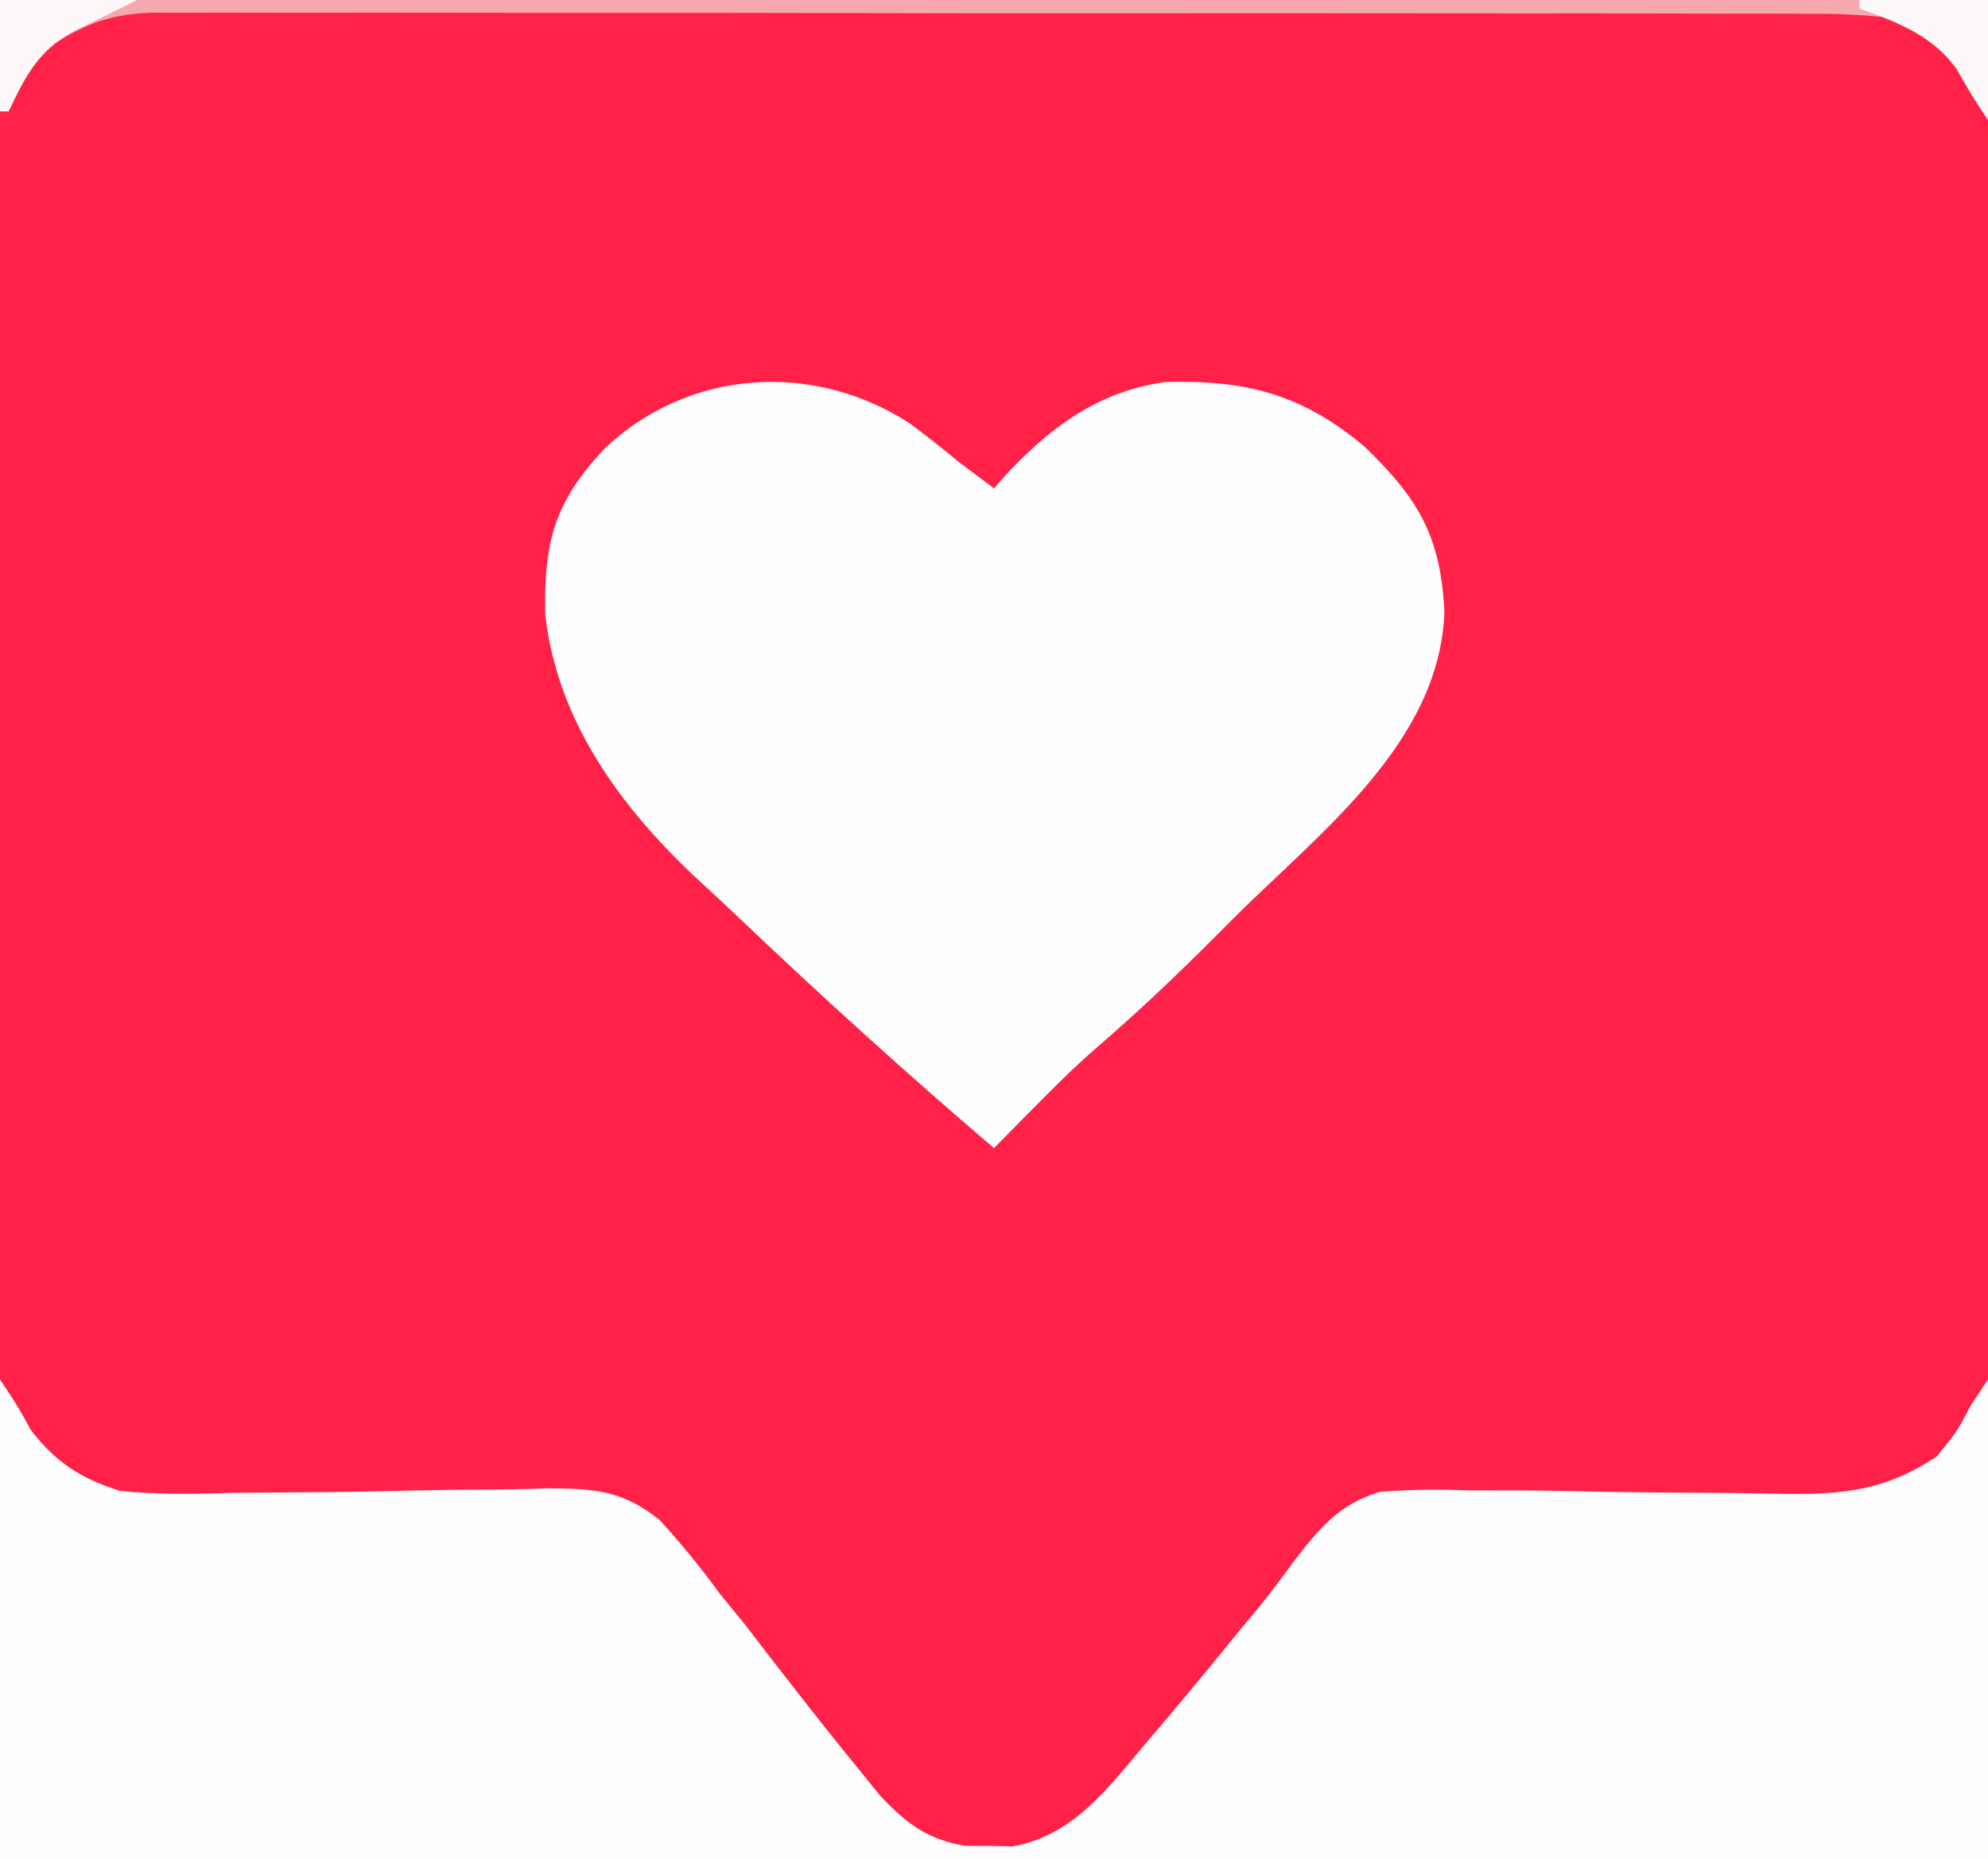 <svg xmlns="http://www.w3.org/2000/svg" width="232" height="217"><rect width="100%" height="100%" fill="#333333" stroke="none"/><path d="M0 0 C76.56 0 153.12 0 232 0 C232 71.61 232 143.22 232 217 C155.44 217 78.88 217 0 217 C0 145.39 0 73.78 0 0 Z " fill="#ff2147" transform="translate(0,0)"></path><path d="M0 0 C2 3 2 3 3.625 5.938 C6.568 9.732 9.485 11.578 14 13 C18.53 13.472 23.007 13.345 27.555 13.223 C29.536 13.208 31.518 13.194 33.5 13.183 C38.351 13.152 43.201 13.083 48.05 12.963 C50.782 12.897 53.512 12.861 56.244 12.856 C58.805 12.851 61.366 12.802 63.924 12.704 C69.327 12.733 72.678 12.935 76.974 16.396 C79.51 19.161 81.785 21.974 84 25 C85.006 26.242 86.014 27.482 87.031 28.715 C87.858 29.786 88.681 30.86 89.5 31.938 C90.418 33.121 91.337 34.303 92.258 35.484 C92.711 36.066 93.163 36.648 93.63 37.248 C95.849 40.086 98.097 42.897 100.375 45.688 C101.146 46.64 101.917 47.593 102.711 48.574 C105.76 51.805 108.252 53.718 112.684 54.434 C113.592 54.435 114.501 54.436 115.438 54.438 C116.344 54.457 117.25 54.476 118.184 54.496 C125.016 53.293 129.087 47.988 133.312 42.938 C134.163 41.939 134.163 41.939 135.03 40.921 C138.318 37.048 141.546 33.129 144.75 29.188 C145.416 28.384 146.083 27.58 146.77 26.751 C148.198 24.989 149.581 23.188 150.901 21.343 C153.889 17.47 156.258 14.503 161.062 13.115 C164.653 12.816 168.121 12.823 171.723 12.945 C173.709 12.948 175.696 12.95 177.682 12.951 C180.444 12.964 183.204 13.024 185.965 13.083 C190.801 13.18 195.637 13.218 200.473 13.236 C203.041 13.25 205.609 13.287 208.177 13.349 C215.297 13.425 219.998 12.958 226 9 C228.405 6.061 228.405 6.061 230 3 C230.66 2.01 231.32 1.02 232 0 C232 18.48 232 36.96 232 56 C155.44 56 78.88 56 0 56 C0 37.52 0 19.04 0 0 Z " fill="#FEFEFE" transform="translate(0,161)"></path><path d="M0 0 C1.984 1.472 3.897 3.001 5.805 4.57 C7.134 5.576 8.466 6.577 9.805 7.57 C10.194 7.123 10.583 6.676 10.984 6.215 C16.271 0.502 21.914 -3.759 29.797 -4.84 C39.257 -5.117 45.865 -3.382 53.117 2.758 C59.382 8.827 61.949 13.221 62.367 22.008 C61.805 37.249 47.849 47.698 37.742 57.758 C36.473 59.033 36.473 59.033 35.178 60.334 C30.776 64.729 26.302 68.96 21.584 73.013 C19.04 75.239 16.679 77.601 14.305 80.008 C13.449 80.873 12.593 81.738 11.711 82.629 C11.082 83.27 10.453 83.91 9.805 84.57 C-0.47 75.794 -10.431 66.763 -20.217 57.444 C-21.879 55.87 -23.554 54.314 -25.238 52.766 C-33.993 44.486 -41.166 34.571 -42.566 22.324 C-42.745 13.727 -41.439 9.081 -35.586 2.859 C-25.806 -6.337 -11.281 -7.347 0 0 Z " fill="#FEFEFE" transform="translate(106.195,49.43)"></path><path d="M0 0 C76.56 0 153.12 0 232 0 C232 4.62 232 9.24 232 14 C230.692 12.038 229.438 10.037 228.25 8 C225.641 4.521 224.023 3.584 220 2 C217.069 1.719 214.356 1.59 211.429 1.612 C210.58 1.607 209.73 1.602 208.855 1.596 C206.015 1.582 203.176 1.589 200.336 1.596 C198.297 1.59 196.259 1.583 194.22 1.575 C188.687 1.557 183.154 1.558 177.621 1.564 C173.001 1.567 168.381 1.561 163.761 1.555 C152.862 1.541 141.964 1.543 131.065 1.554 C119.822 1.565 108.58 1.551 97.337 1.525 C87.682 1.502 78.028 1.496 68.373 1.502 C62.608 1.505 56.843 1.503 51.077 1.485 C45.656 1.47 40.235 1.474 34.813 1.493 C32.825 1.496 30.836 1.493 28.848 1.483 C26.131 1.47 23.415 1.481 20.698 1.499 C19.913 1.489 19.128 1.48 18.32 1.47 C12.794 1.543 9.572 2.873 5 6 C3.407 7.813 3.407 7.813 2.562 9.75 C1.789 11.359 1.789 11.359 1 13 C0.67 13 0.34 13 0 13 C0 8.71 0 4.42 0 0 Z " fill="#F6A8AE" transform="translate(0,0)"></path><path d="M0 0 C4.95 0 9.9 0 15 0 C15 4.62 15 9.24 15 14 C13 11 13 11 11.438 8.062 C8.229 4.031 4.755 2.727 0 1 C0 0.67 0 0.34 0 0 Z " fill="#FEF9F9" transform="translate(217,0)"></path><path d="M0 0 C5.28 0 10.56 0 16 0 C13.508 1.246 11.009 2.478 8.5 3.688 C4.433 5.988 2.995 8.85 1 13 C0.67 13 0.34 13 0 13 C0 8.71 0 4.42 0 0 Z " fill="#FEF8F8" transform="translate(0,0)"></path></svg>